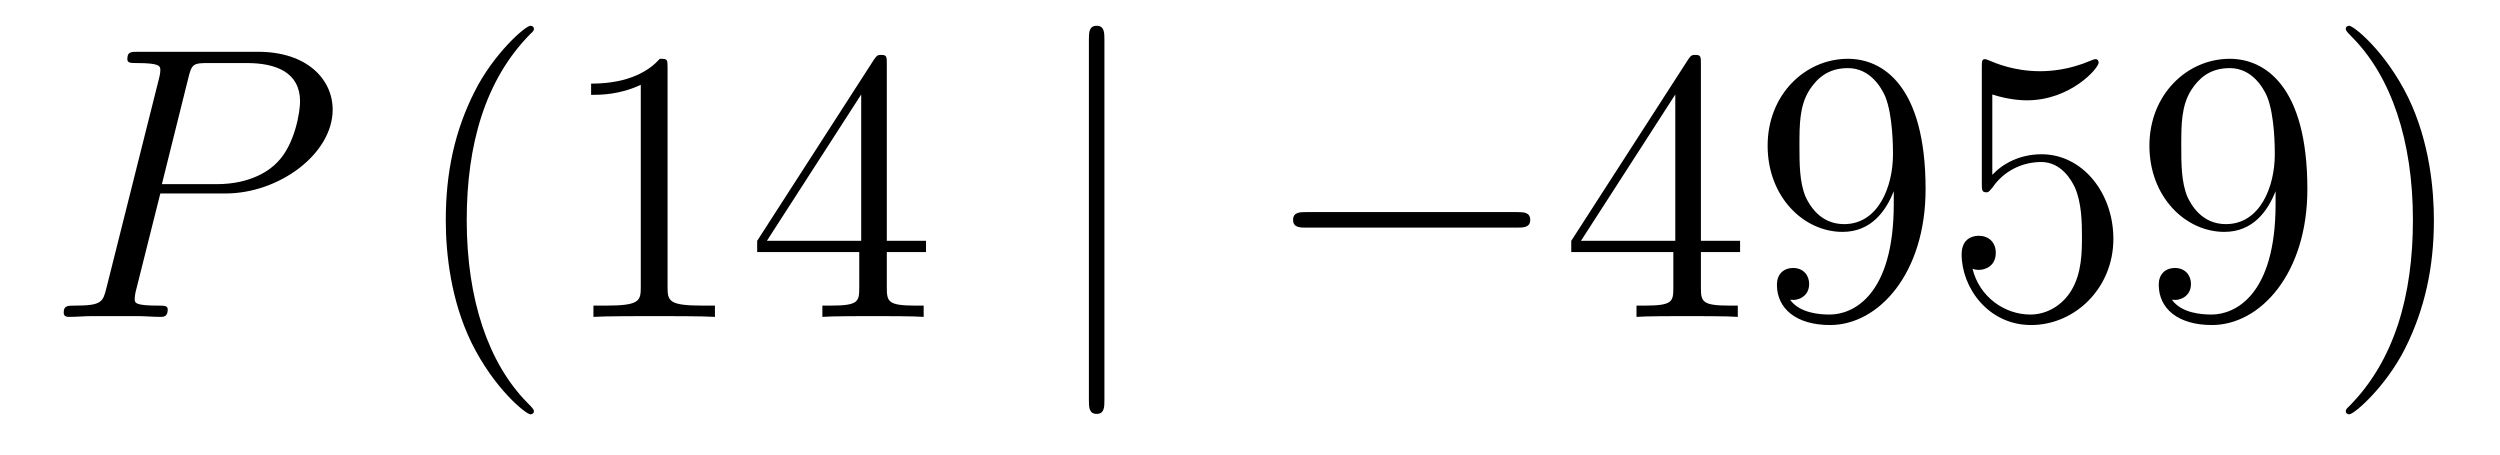 <?xml version='1.0'?>
<!-- This file was generated by dvisvgm 1.14.1 -->
<svg height='14pt' version='1.1' viewBox='0 -14 77 14' width='77pt' xmlns='http://www.w3.org/2000/svg' xmlns:xlink='http://www.w3.org/1999/xlink'>
<g id='page1'>
<g transform='matrix(1 0 0 1 -127 650)'>
<path d='M131.938 -658.041H133.947C135.596 -658.041 137.246 -659.261 137.246 -660.623C137.246 -661.556 136.457 -662.405 134.951 -662.405H131.257C131.03 -662.405 130.922 -662.405 130.922 -662.178C130.922 -662.058 131.03 -662.058 131.209 -662.058C131.938 -662.058 131.938 -661.962 131.938 -661.831C131.938 -661.807 131.938 -661.735 131.891 -661.556L130.277 -655.125C130.169 -654.706 130.145 -654.587 129.308 -654.587C129.081 -654.587 128.962 -654.587 128.962 -654.372C128.962 -654.24 129.069 -654.24 129.141 -654.24C129.368 -654.24 129.608 -654.264 129.834 -654.264H131.233C131.46 -654.264 131.711 -654.24 131.938 -654.24C132.034 -654.24 132.166 -654.24 132.166 -654.467C132.166 -654.587 132.058 -654.587 131.879 -654.587C131.161 -654.587 131.149 -654.67 131.149 -654.79C131.149 -654.85 131.161 -654.933 131.173 -654.993L131.938 -658.041ZM132.799 -661.592C132.907 -662.034 132.954 -662.058 133.421 -662.058H134.604C135.501 -662.058 136.242 -661.771 136.242 -660.874C136.242 -660.564 136.087 -659.547 135.537 -658.998C135.333 -658.782 134.76 -658.328 133.672 -658.328H131.986L132.799 -661.592Z' fill-rule='evenodd'/>
<path d='M143.444 -651.335C143.444 -651.371 143.444 -651.395 143.241 -651.598C142.045 -652.806 141.375 -654.778 141.375 -657.217C141.375 -659.536 141.937 -661.532 143.324 -662.943C143.444 -663.05 143.444 -663.074 143.444 -663.11C143.444 -663.182 143.384 -663.206 143.336 -663.206C143.181 -663.206 142.2 -662.345 141.615 -661.173C141.005 -659.966 140.73 -658.687 140.73 -657.217C140.73 -656.152 140.897 -654.73 141.519 -653.451C142.224 -652.017 143.205 -651.239 143.336 -651.239C143.384 -651.239 143.444 -651.263 143.444 -651.335ZM147.561 -661.902C147.561 -662.178 147.561 -662.189 147.322 -662.189C147.035 -661.867 146.438 -661.424 145.206 -661.424V-661.078C145.481 -661.078 146.079 -661.078 146.736 -661.388V-655.16C146.736 -654.73 146.701 -654.587 145.649 -654.587H145.278V-654.24C145.601 -654.264 146.76 -654.264 147.155 -654.264C147.549 -654.264 148.697 -654.264 149.02 -654.24V-654.587H148.649C147.597 -654.587 147.561 -654.73 147.561 -655.16V-661.902ZM154.314 -662.022C154.314 -662.249 154.314 -662.309 154.147 -662.309C154.051 -662.309 154.015 -662.309 153.919 -662.166L150.321 -656.583V-656.236H153.465V-655.148C153.465 -654.706 153.441 -654.587 152.568 -654.587H152.329V-654.24C152.604 -654.264 153.549 -654.264 153.883 -654.264S155.175 -654.264 155.449 -654.24V-654.587H155.21C154.35 -654.587 154.314 -654.706 154.314 -655.148V-656.236H155.521V-656.583H154.314V-662.022ZM153.525 -661.09V-656.583H150.62L153.525 -661.09Z' fill-rule='evenodd'/>
<path d='M161.016 -662.775C161.016 -662.99 161.016 -663.206 160.777 -663.206C160.538 -663.206 160.538 -662.99 160.538 -662.775V-651.682C160.538 -651.467 160.538 -651.252 160.777 -651.252C161.016 -651.252 161.016 -651.467 161.016 -651.682V-662.775Z' fill-rule='evenodd'/>
<path d='M173.712 -656.989C173.915 -656.989 174.131 -656.989 174.131 -657.228C174.131 -657.468 173.915 -657.468 173.712 -657.468H167.245C167.042 -657.468 166.827 -657.468 166.827 -657.228C166.827 -656.989 167.042 -656.989 167.245 -656.989H173.712Z' fill-rule='evenodd'/>
<path d='M179.388 -662.022C179.388 -662.249 179.388 -662.309 179.221 -662.309C179.125 -662.309 179.089 -662.309 178.994 -662.166L175.395 -656.583V-656.236H178.539V-655.148C178.539 -654.706 178.515 -654.587 177.643 -654.587H177.404V-654.24C177.679 -654.264 178.623 -654.264 178.958 -654.264S180.249 -654.264 180.524 -654.24V-654.587H180.285C179.424 -654.587 179.388 -654.706 179.388 -655.148V-656.236H180.595V-656.583H179.388V-662.022ZM178.599 -661.09V-656.583H175.694L178.599 -661.09ZM185.328 -657.719C185.328 -654.897 184.073 -654.312 183.355 -654.312C183.069 -654.312 182.435 -654.348 182.136 -654.766H182.208C182.291 -654.742 182.722 -654.814 182.722 -655.256C182.722 -655.519 182.543 -655.746 182.232 -655.746C181.921 -655.746 181.729 -655.543 181.729 -655.232C181.729 -654.491 182.327 -653.989 183.367 -653.989C184.862 -653.989 186.308 -655.579 186.308 -658.173C186.308 -661.388 184.969 -662.189 183.917 -662.189C182.602 -662.189 181.443 -661.09 181.443 -659.512C181.443 -657.934 182.554 -656.858 183.75 -656.858C184.634 -656.858 185.089 -657.503 185.328 -658.113V-657.719ZM183.798 -657.097C183.044 -657.097 182.722 -657.707 182.614 -657.934C182.423 -658.388 182.423 -658.962 182.423 -659.5C182.423 -660.169 182.423 -660.743 182.734 -661.233C182.949 -661.556 183.272 -661.902 183.917 -661.902C184.599 -661.902 184.945 -661.305 185.065 -661.03C185.304 -660.444 185.304 -659.428 185.304 -659.249C185.304 -658.245 184.849 -657.097 183.798 -657.097ZM188.363 -661.09C188.877 -660.922 189.295 -660.91 189.427 -660.91C190.778 -660.91 191.638 -661.902 191.638 -662.07C191.638 -662.118 191.614 -662.178 191.543 -662.178C191.518 -662.178 191.495 -662.178 191.387 -662.13C190.718 -661.843 190.144 -661.807 189.833 -661.807C189.044 -661.807 188.482 -662.046 188.255 -662.142C188.171 -662.178 188.148 -662.178 188.136 -662.178C188.04 -662.178 188.04 -662.106 188.04 -661.914V-658.364C188.04 -658.149 188.04 -658.077 188.183 -658.077C188.243 -658.077 188.255 -658.089 188.375 -658.233C188.709 -658.723 189.271 -659.01 189.869 -659.01C190.503 -659.01 190.813 -658.424 190.909 -658.221C191.112 -657.754 191.124 -657.169 191.124 -656.714C191.124 -656.26 191.124 -655.579 190.789 -655.041C190.526 -654.611 190.06 -654.312 189.534 -654.312C188.745 -654.312 187.968 -654.85 187.753 -655.722C187.813 -655.698 187.884 -655.687 187.944 -655.687C188.148 -655.687 188.47 -655.806 188.47 -656.212C188.47 -656.547 188.243 -656.738 187.944 -656.738C187.729 -656.738 187.418 -656.631 187.418 -656.165C187.418 -655.148 188.231 -653.989 189.558 -653.989C190.909 -653.989 192.092 -655.125 192.092 -656.643C192.092 -658.065 191.136 -659.249 189.881 -659.249C189.199 -659.249 188.673 -658.95 188.363 -658.615V-661.09ZM197.088 -657.719C197.088 -654.897 195.833 -654.312 195.115 -654.312C194.828 -654.312 194.195 -654.348 193.896 -654.766H193.968C194.051 -654.742 194.482 -654.814 194.482 -655.256C194.482 -655.519 194.303 -655.746 193.992 -655.746C193.68 -655.746 193.489 -655.543 193.489 -655.232C193.489 -654.491 194.087 -653.989 195.127 -653.989C196.621 -653.989 198.067 -655.579 198.067 -658.173C198.067 -661.388 196.729 -662.189 195.677 -662.189C194.362 -662.189 193.202 -661.09 193.202 -659.512C193.202 -657.934 194.315 -656.858 195.51 -656.858C196.394 -656.858 196.849 -657.503 197.088 -658.113V-657.719ZM195.558 -657.097C194.804 -657.097 194.482 -657.707 194.374 -657.934C194.183 -658.388 194.183 -658.962 194.183 -659.5C194.183 -660.169 194.183 -660.743 194.494 -661.233C194.708 -661.556 195.031 -661.902 195.677 -661.902C196.358 -661.902 196.705 -661.305 196.825 -661.03C197.064 -660.444 197.064 -659.428 197.064 -659.249C197.064 -658.245 196.609 -657.097 195.558 -657.097ZM201.964 -657.217C201.964 -658.125 201.844 -659.607 201.174 -660.994C200.47 -662.428 199.489 -663.206 199.357 -663.206C199.309 -663.206 199.25 -663.182 199.25 -663.11C199.25 -663.074 199.25 -663.05 199.453 -662.847C200.648 -661.64 201.318 -659.667 201.318 -657.228C201.318 -654.909 200.756 -652.913 199.369 -651.502C199.25 -651.395 199.25 -651.371 199.25 -651.335C199.25 -651.263 199.309 -651.239 199.357 -651.239C199.513 -651.239 200.492 -652.1 201.079 -653.272C201.689 -654.491 201.964 -655.782 201.964 -657.217Z' fill-rule='evenodd'/>
</g>
</g>
</svg>
